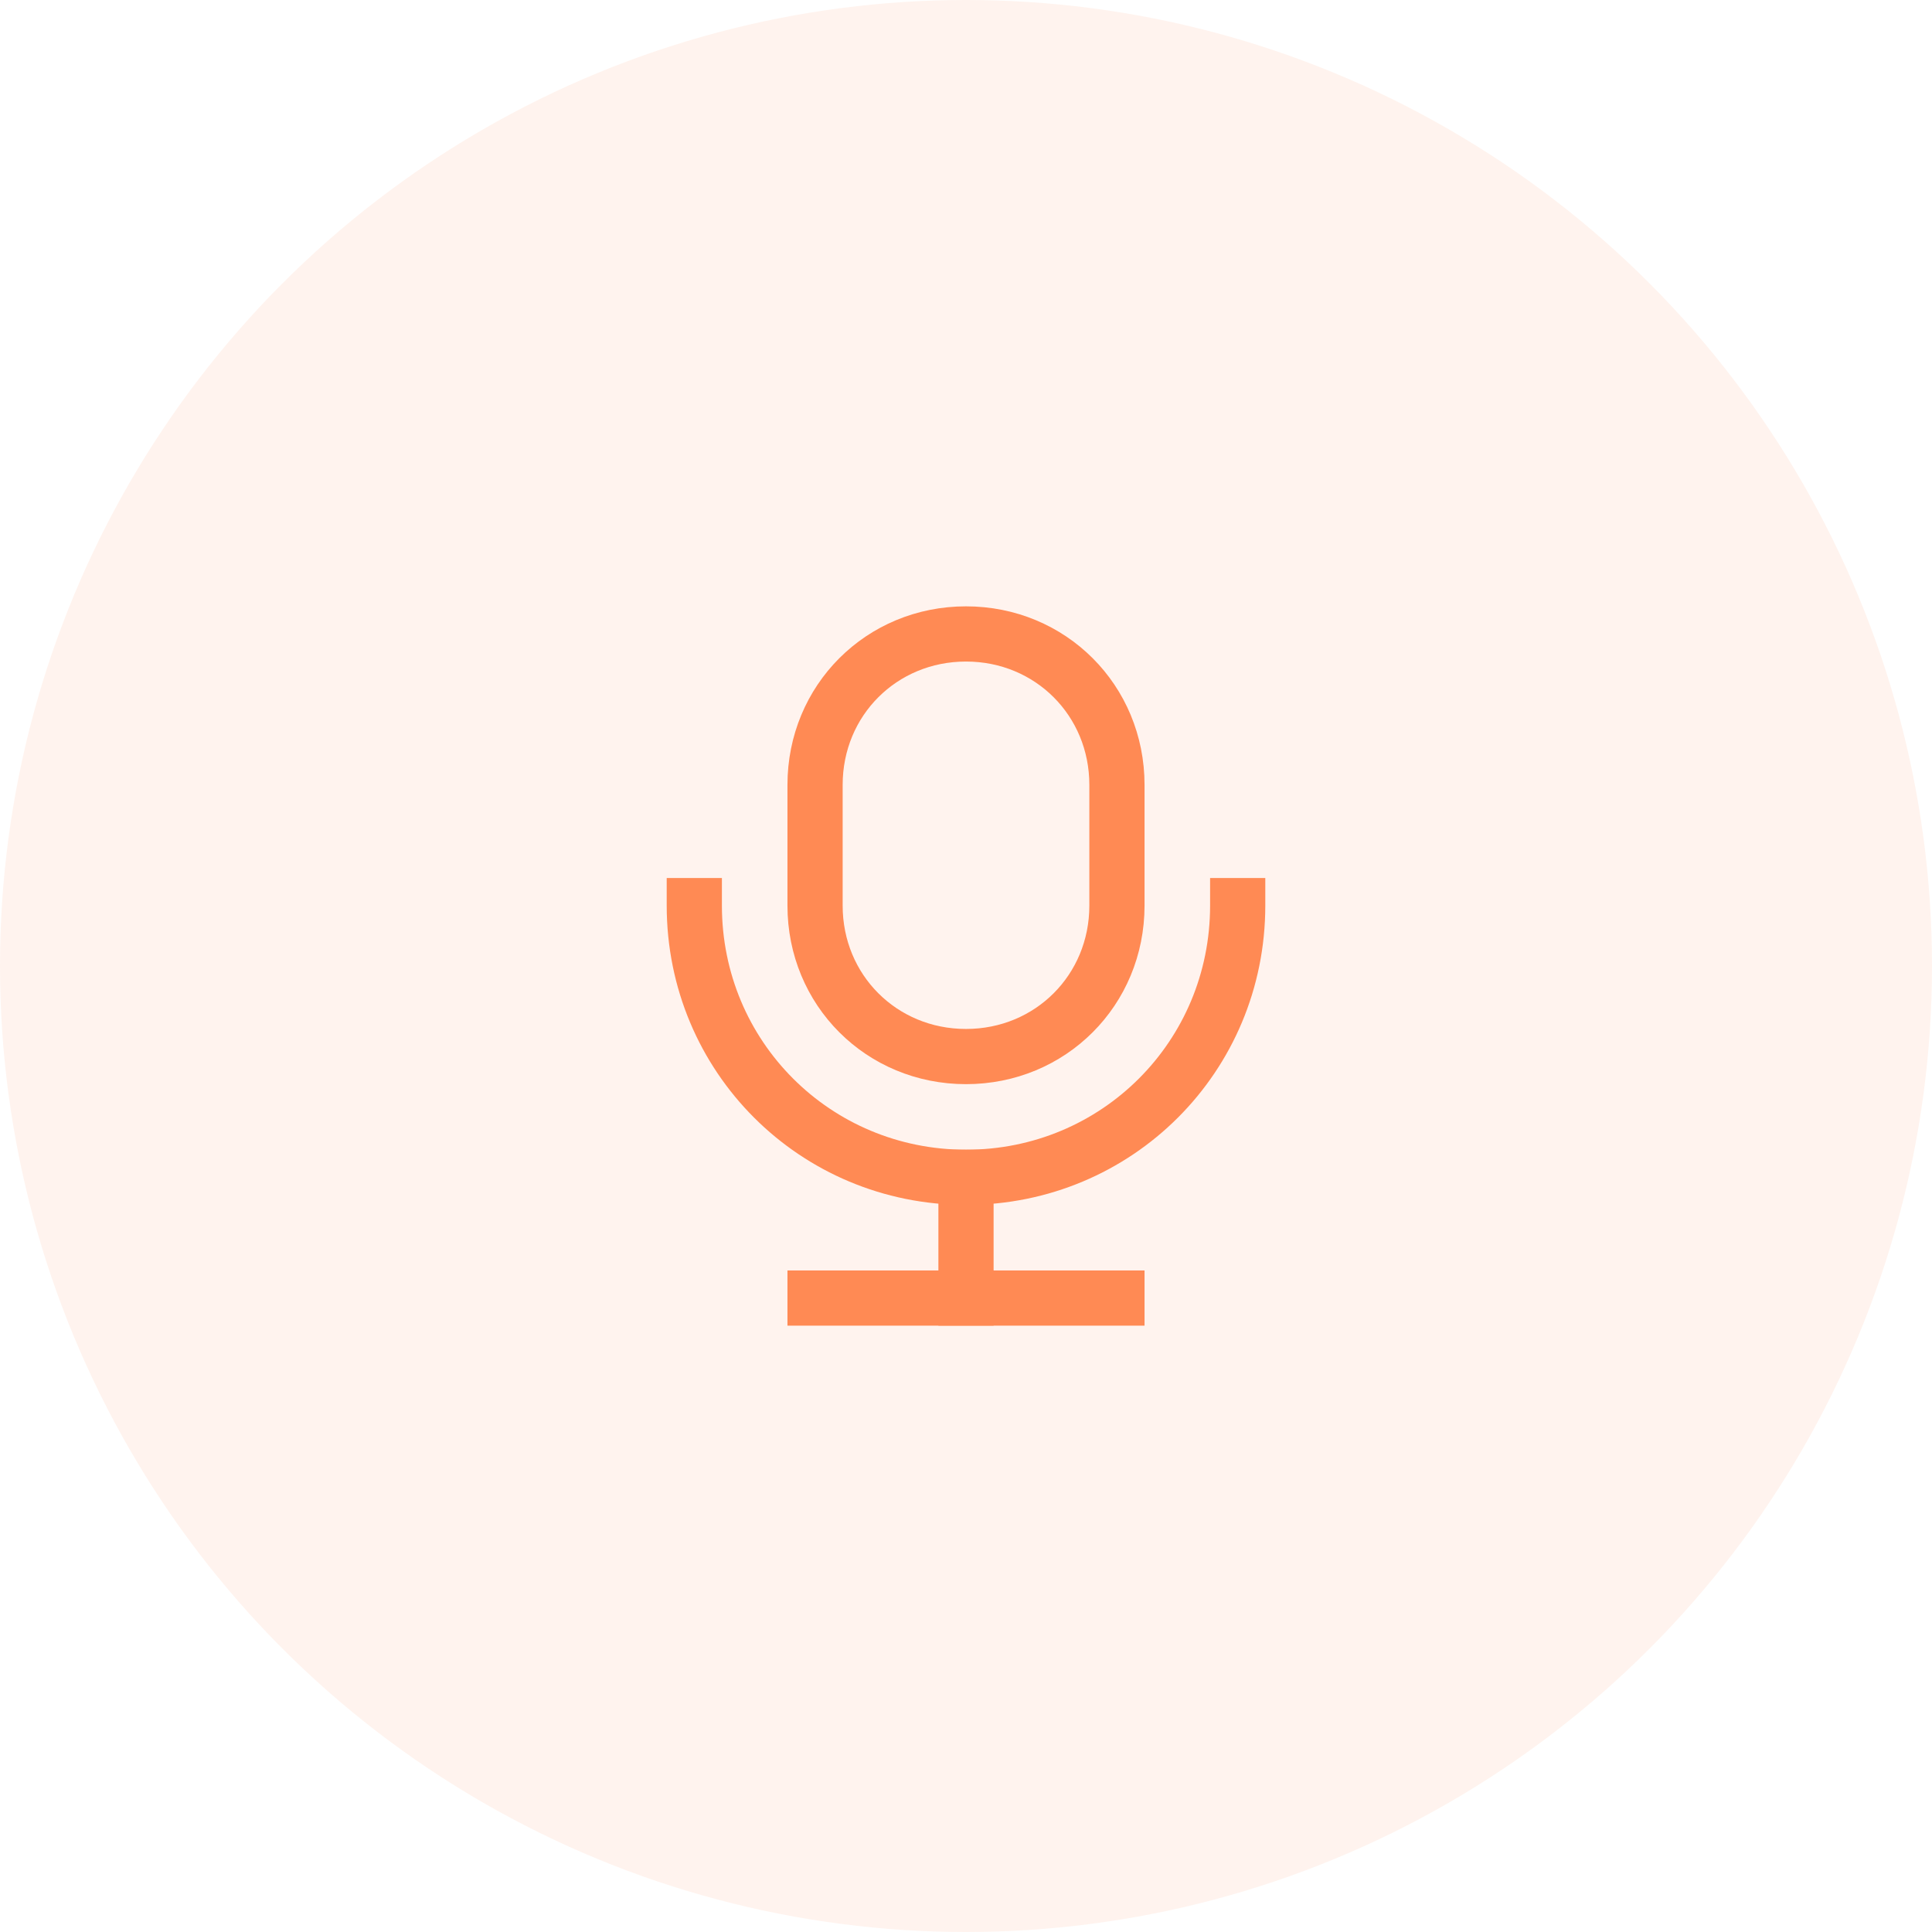<svg width="70" height="70" viewBox="0 0 70 70" fill="none" xmlns="http://www.w3.org/2000/svg">
<circle opacity="0.1" cx="35" cy="35" r="35" fill="#FF8A54"/>
<g clip-path="url(#clip0)">
<path d="M35 38.281C31.938 38.281 29.531 35.875 29.531 32.812V28.438C29.531 25.375 31.938 22.969 35 22.969C38.062 22.969 40.469 25.375 40.469 28.438V32.812C40.469 35.875 38.062 38.281 35 38.281Z" stroke="#FF8A54" stroke-width="2" stroke-miterlimit="10" stroke-linecap="square"/>
<path d="M44.844 32.812C44.844 38.281 40.469 42.656 35 42.656C29.531 42.656 25.156 38.281 25.156 32.812" stroke="#FF8A54" stroke-width="2" stroke-miterlimit="10" stroke-linecap="square"/>
<path d="M29.531 47.031H40.469" stroke="#FF8A54" stroke-width="2" stroke-miterlimit="10" stroke-linecap="square"/>
<path d="M35 42.656V47.031" stroke="#FF8A54" stroke-width="2" stroke-miterlimit="10" stroke-linecap="square"/>
</g>
<defs>
<clipPath id="clip0">
<rect width="26.25" height="26.25" fill="white" transform="translate(21.875 21.875)"/>
</clipPath>
</defs>
</svg>
